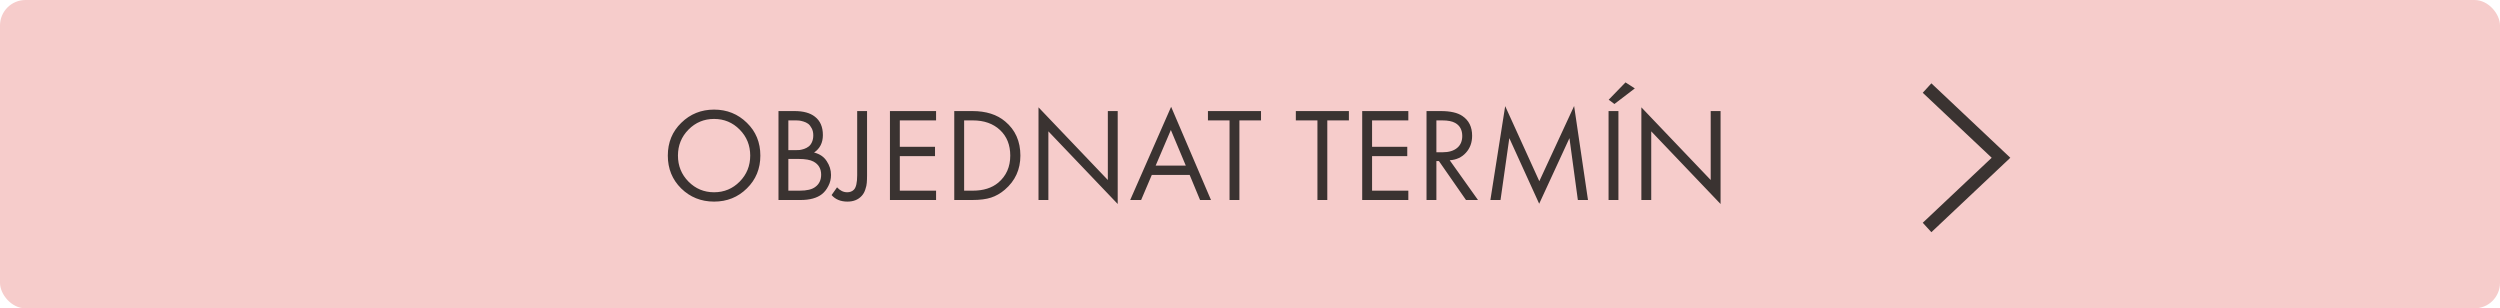 <?xml version="1.0" encoding="UTF-8"?> <svg xmlns="http://www.w3.org/2000/svg" width="300" height="37" viewBox="0 0 300 37" fill="none"><rect width="300" height="37" rx="3.061" fill="#F6CCCB"></rect><path d="M89.626 22.608C88.56 23.664 87.248 24.192 85.69 24.192C84.133 24.192 82.816 23.664 81.738 22.608C80.672 21.552 80.138 20.24 80.138 18.672C80.138 17.093 80.677 15.781 81.754 14.736C82.832 13.68 84.144 13.152 85.69 13.152C87.237 13.152 88.549 13.68 89.626 14.736C90.704 15.781 91.242 17.093 91.242 18.672C91.242 20.24 90.704 21.552 89.626 22.608ZM88.762 15.552C87.92 14.699 86.896 14.272 85.69 14.272C84.485 14.272 83.461 14.699 82.618 15.552C81.776 16.405 81.354 17.445 81.354 18.672C81.354 19.899 81.776 20.939 82.618 21.792C83.461 22.645 84.485 23.072 85.69 23.072C86.896 23.072 87.92 22.645 88.762 21.792C89.605 20.939 90.026 19.899 90.026 18.672C90.026 17.445 89.605 16.405 88.762 15.552ZM93.418 13.328H95.338C96.404 13.328 97.22 13.552 97.786 14C98.426 14.491 98.746 15.227 98.746 16.208C98.746 17.125 98.394 17.824 97.69 18.304C98.372 18.475 98.879 18.821 99.21 19.344C99.551 19.856 99.722 20.405 99.722 20.992C99.722 21.472 99.615 21.915 99.402 22.32C99.199 22.725 98.943 23.051 98.634 23.296C98.036 23.765 97.183 24 96.074 24H93.418V13.328ZM94.602 14.448V18.016H95.498C95.658 18.016 95.812 18.011 95.962 18C96.111 17.979 96.287 17.936 96.49 17.872C96.703 17.797 96.884 17.701 97.034 17.584C97.194 17.467 97.327 17.291 97.434 17.056C97.54 16.821 97.594 16.549 97.594 16.24C97.594 15.909 97.53 15.627 97.402 15.392C97.274 15.147 97.13 14.965 96.97 14.848C96.81 14.731 96.618 14.64 96.394 14.576C96.17 14.512 95.999 14.475 95.882 14.464C95.764 14.453 95.647 14.448 95.53 14.448H94.602ZM94.602 19.072V22.88H95.962C96.826 22.88 97.45 22.731 97.834 22.432C98.303 22.091 98.538 21.6 98.538 20.96C98.538 20.245 98.234 19.723 97.626 19.392C97.242 19.179 96.639 19.072 95.818 19.072H94.602ZM102.862 13.328H104.046V21.008C104.046 21.392 104.035 21.701 104.014 21.936C104.003 22.16 103.945 22.427 103.838 22.736C103.742 23.045 103.593 23.307 103.39 23.52C102.974 23.968 102.409 24.192 101.694 24.192C100.883 24.192 100.249 23.931 99.79 23.408L100.446 22.48C100.809 22.875 101.214 23.072 101.662 23.072C101.993 23.072 102.259 22.971 102.462 22.768C102.729 22.501 102.862 21.925 102.862 21.04V13.328ZM112.329 13.328V14.448H107.977V17.616H112.201V18.736H107.977V22.88H112.329V24H106.793V13.328H112.329ZM114.511 24V13.328H116.687C118.33 13.328 119.642 13.744 120.623 14.576C121.839 15.589 122.447 16.955 122.447 18.672C122.447 20.336 121.823 21.701 120.575 22.768C120.063 23.205 119.514 23.52 118.927 23.712C118.341 23.904 117.589 24 116.671 24H114.511ZM115.695 14.448V22.88H116.735C118.005 22.88 119.023 22.56 119.791 21.92C120.751 21.109 121.231 20.027 121.231 18.672C121.231 17.392 120.821 16.368 119.999 15.6C119.178 14.832 118.09 14.448 116.735 14.448H115.695ZM125.805 24H124.621V12.88L132.941 21.6V13.328H134.125V24.48L125.805 15.76V24ZM144.007 24L142.759 20.992H138.215L136.935 24H135.623L140.535 12.816L145.319 24H144.007ZM138.679 19.872H142.295L140.503 15.6L138.679 19.872ZM151.321 14.448H148.729V24H147.545V14.448H144.953V13.328H151.321V14.448ZM161.868 14.448H159.276V24H158.092V14.448H155.5V13.328H161.868V14.448ZM169 13.328V14.448H164.648V17.616H168.872V18.736H164.648V22.88H169V24H163.464V13.328H169ZM171.183 13.328H172.895C174.047 13.328 174.911 13.525 175.487 13.92C176.266 14.443 176.655 15.232 176.655 16.288C176.655 17.109 176.405 17.792 175.903 18.336C175.413 18.88 174.767 19.179 173.967 19.232L177.359 24H175.919L172.671 19.328H172.367V24H171.183V13.328ZM172.367 14.448V18.272H173.119C173.855 18.272 174.431 18.101 174.847 17.76C175.263 17.419 175.471 16.939 175.471 16.32C175.471 15.595 175.189 15.072 174.623 14.752C174.261 14.549 173.749 14.448 173.087 14.448H172.367ZM180.062 24H178.846L180.622 12.736L184.718 21.744L188.894 12.72L190.558 24H189.342L188.334 16.576L184.702 24.448L181.118 16.576L180.062 24ZM193.027 13.328H194.211V24H193.027V13.328ZM195.059 9.888L196.179 10.608L193.731 12.48L193.043 11.968L195.059 9.888ZM198.148 24H196.964V12.88L205.284 21.6V13.328H206.468V24.48L198.148 15.76V24Z" fill="#3A3331"></path><path d="M230.73 11.132L231.765 10L241.238 18.932L231.765 27.863L230.73 26.732L239.003 18.932L230.73 11.132Z" fill="#3A3331"></path></svg> 
